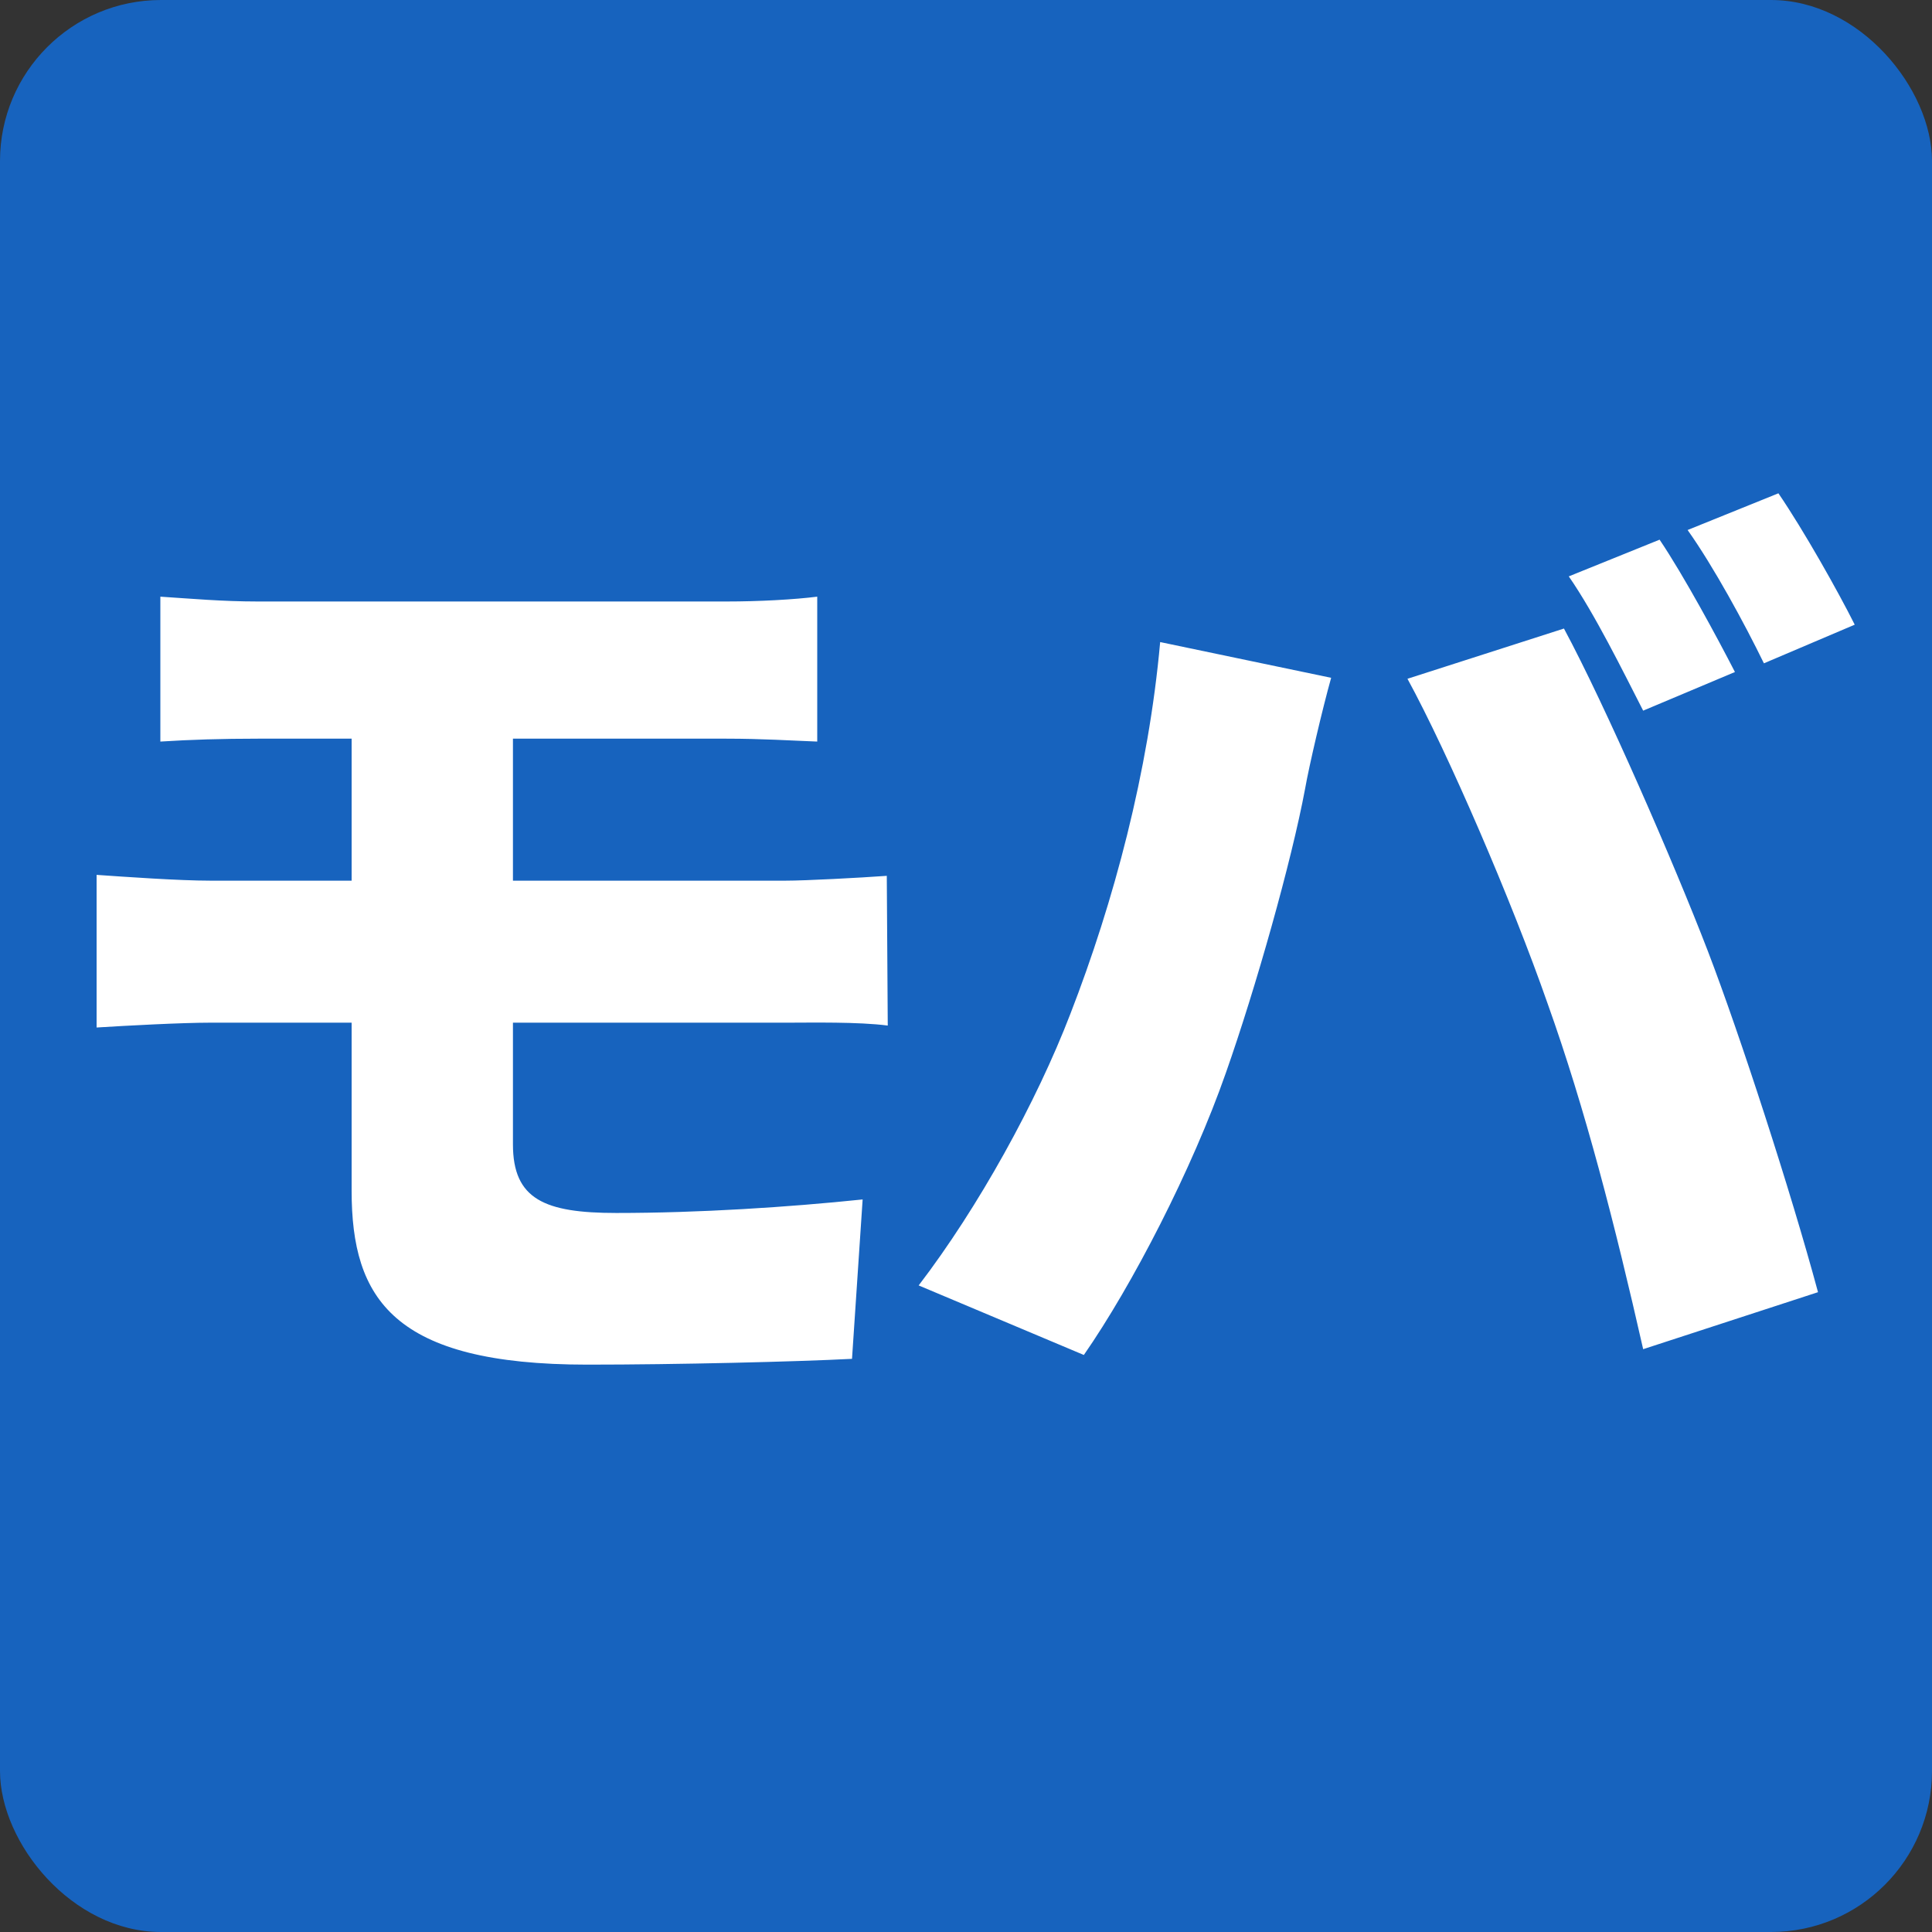 <svg width="120" height="120" viewBox="0 0 120 120" fill="none" xmlns="http://www.w3.org/2000/svg">
<rect x="0" y="0" width="120" height="120" fill="#333333" stroke="none"/>
<rect width="120" height="120" rx="10" fill="#1763BE"/>
<path d="M9.96 37.06C11.82 37.18 13.8 37.36 16.02 37.36C21.66 37.36 39.3 37.36 45.12 37.36C47.16 37.36 49.32 37.24 50.76 37.06V46.06C49.14 46 47.34 45.88 45.12 45.88C39.3 45.88 18.84 45.88 16.02 45.88C13.8 45.88 11.82 45.94 9.96 46.06V37.06ZM31.86 59.26C31.86 61.06 31.86 69.04 31.86 71.08C31.86 74.5 33.84 75.34 38.28 75.34C43.44 75.34 48.96 74.98 53.58 74.5L52.92 84.4C49.44 84.58 42.06 84.76 36.48 84.76C24.42 84.76 21.84 80.68 21.84 73.96C21.84 70.24 21.84 61.72 21.84 58.9C21.84 56.68 21.84 45.58 21.84 43.9H31.86C31.86 45.46 31.86 59.26 31.86 59.26ZM6 54.34C7.74 54.46 11.1 54.7 13.08 54.7C19.26 54.7 44.64 54.7 48.78 54.7C50.04 54.7 53.4 54.52 55.08 54.4L55.14 63.7C53.34 63.46 50.34 63.52 49.02 63.52C44.52 63.52 19.14 63.52 13.08 63.52C11.28 63.52 7.92 63.7 6 63.82V54.34ZM103.08 33.52C104.58 35.74 106.68 39.64 107.76 41.74L102.06 44.14C100.8 41.68 99.06 38.14 97.44 35.8L103.08 33.52ZM110.46 30.64C112.02 32.92 114.18 36.76 115.2 38.8L109.56 41.2C108.36 38.74 106.44 35.2 104.82 32.92L110.46 30.64ZM66.48 62.98C69.18 56.02 71.34 47.92 72.06 39.88L82.68 42.1C82.14 44.02 81.3 47.62 81.06 49C80.22 53.5 78 61.36 76.14 66.64C74.04 72.64 70.32 79.84 67.32 84.16L57.06 79.84C60.78 74.98 64.38 68.44 66.48 62.98ZM96.12 62.32C93.9 55.96 89.94 46.78 87.42 42.16L97.14 39.04C99.72 43.84 103.98 53.62 106.08 59.08C108.06 64.24 111.24 74.02 112.92 80.26L102.06 83.8C100.32 76.12 98.46 68.86 96.12 62.32Z" fill="white"/>
</svg>
